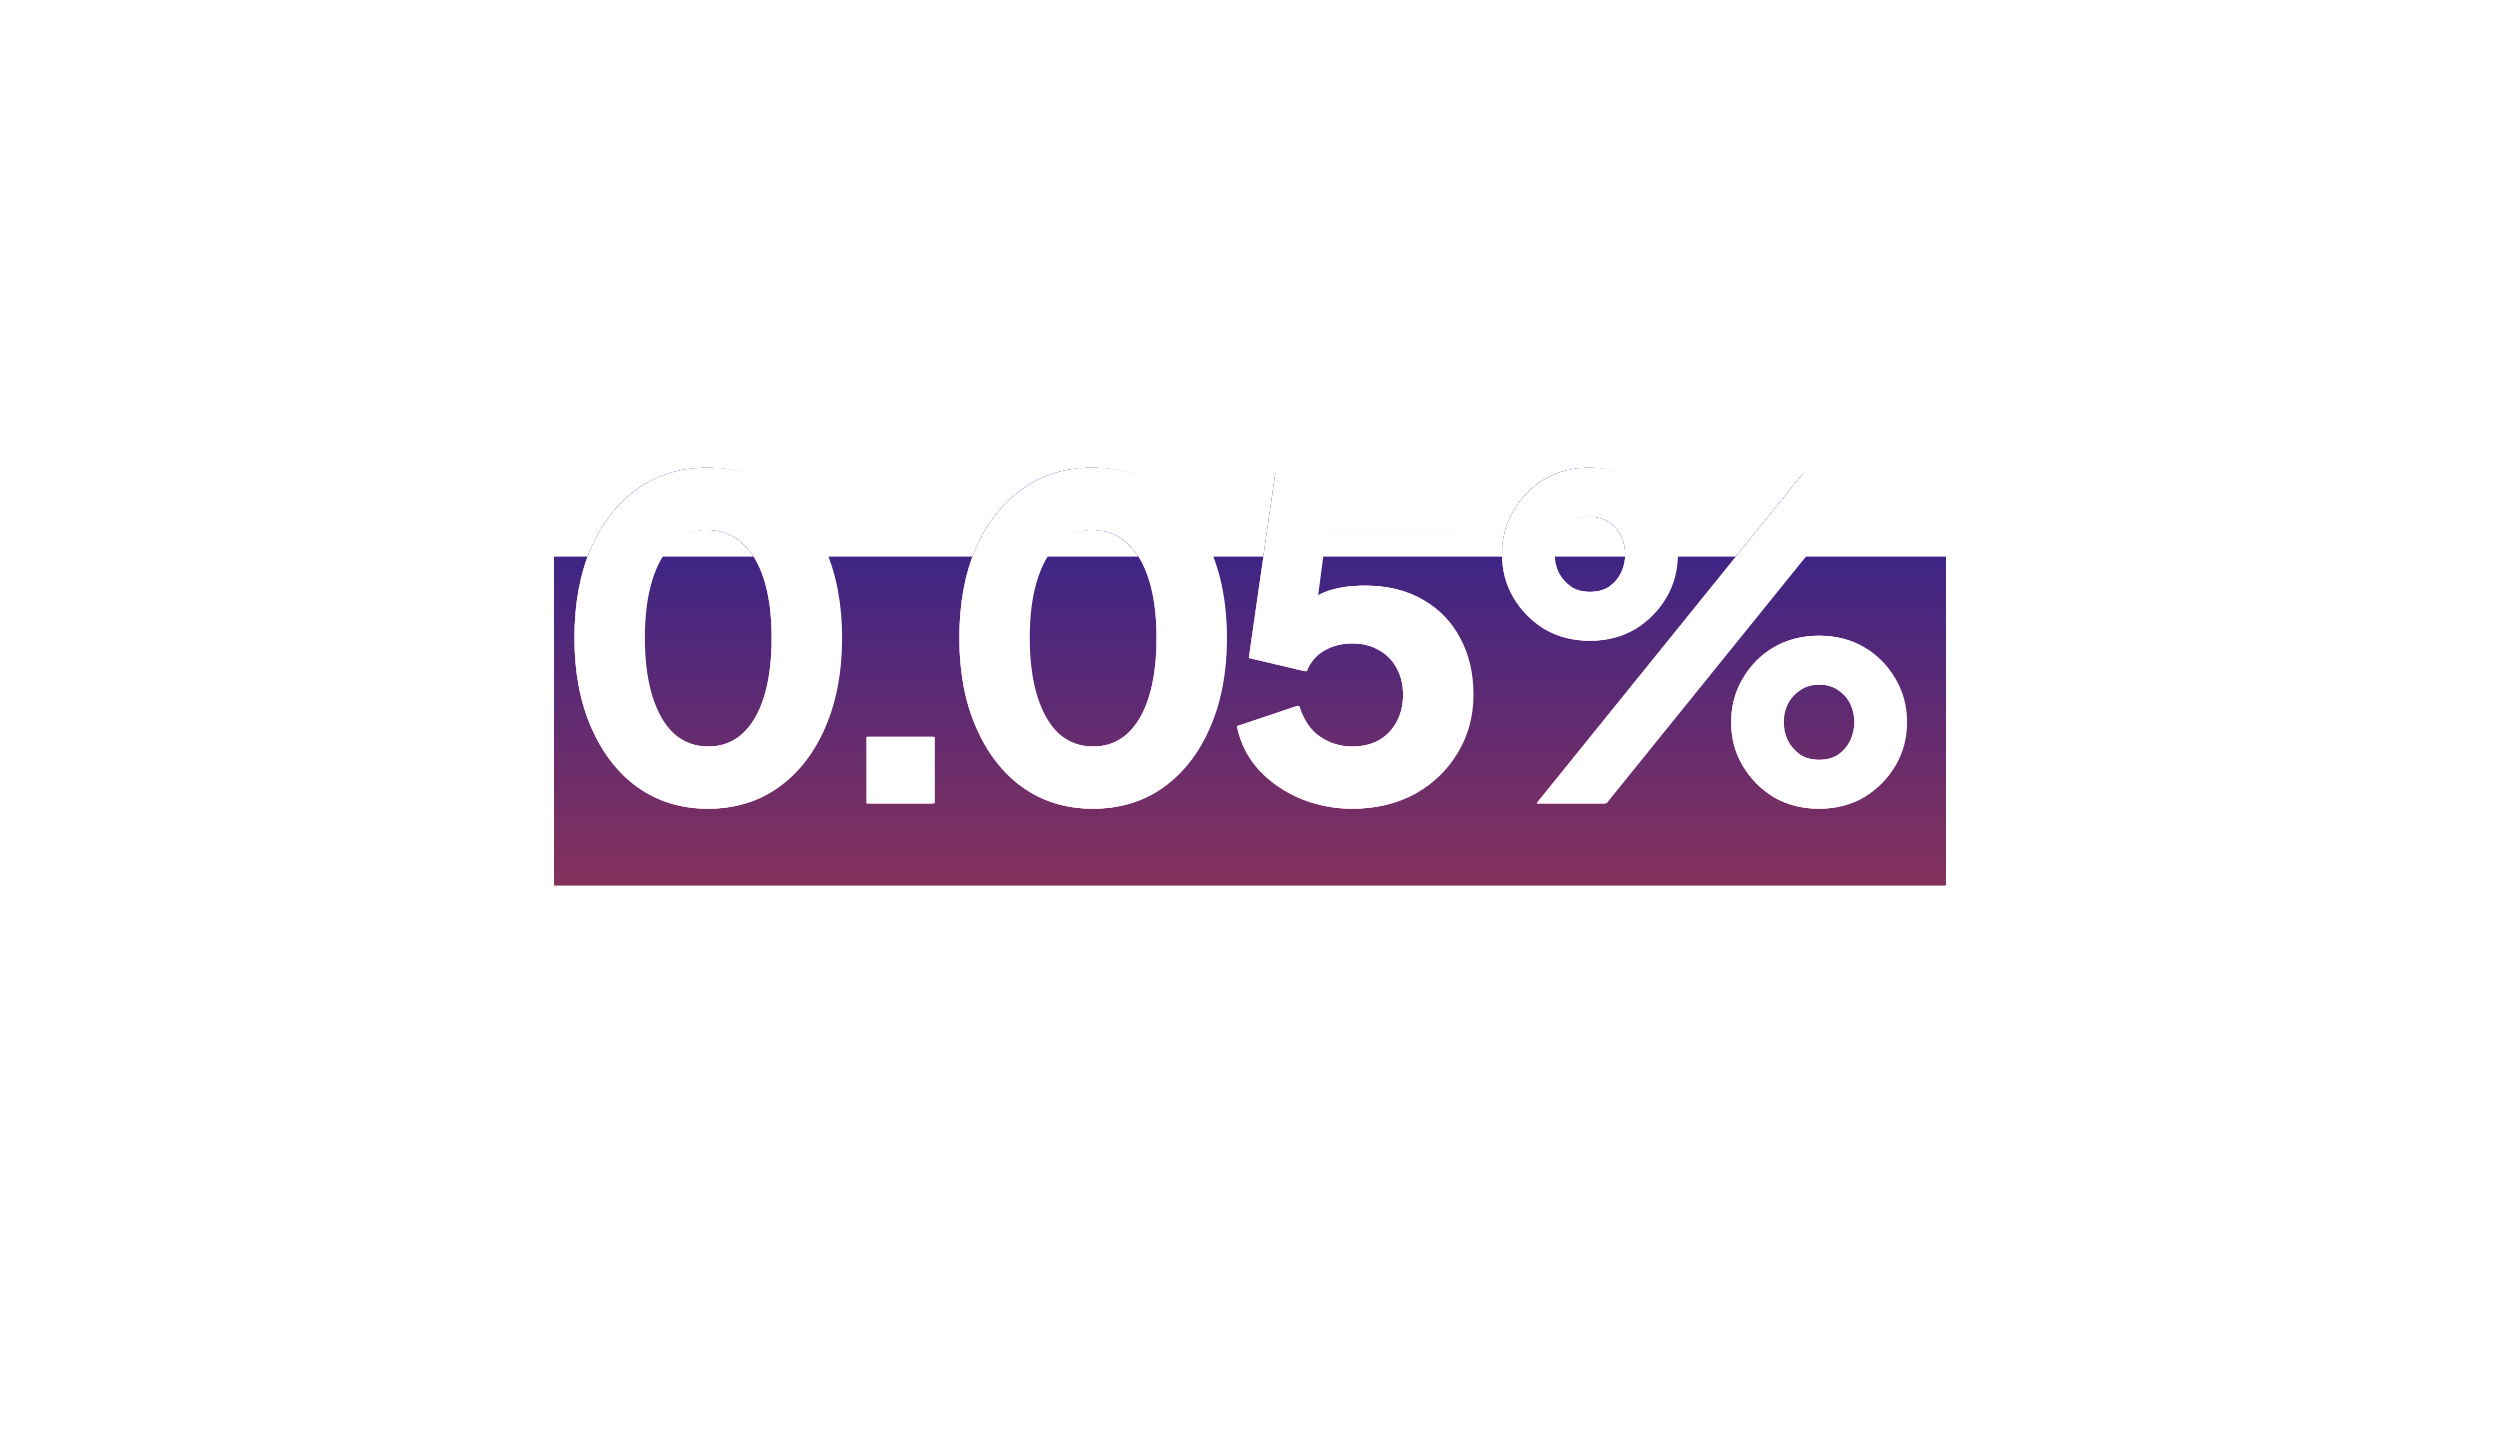 <svg width="722" height="416" viewBox="0 0 722 416" fill="none" xmlns="http://www.w3.org/2000/svg">
<path d="M202.994 113L223.554 53.4H237.634L258.194 113H246.354L242.114 100.2H219.074L214.754 113H202.994ZM222.194 90.6H238.994L230.594 65.48L222.194 90.6ZM275.707 113.96C271.067 113.96 267.014 112.84 263.547 110.6C260.134 108.36 257.787 105.373 256.507 101.64L264.347 97.88C265.521 100.333 267.094 102.253 269.067 103.64C271.041 105.027 273.254 105.72 275.707 105.72C277.574 105.72 279.067 105.32 280.187 104.52C281.361 103.667 281.947 102.52 281.947 101.08C281.947 99.853 281.441 98.893 280.427 98.2C279.467 97.453 278.294 96.893 276.907 96.52L269.787 94.52C266.107 93.453 263.307 91.827 261.387 89.64C259.521 87.453 258.587 84.867 258.587 81.88C258.587 79.213 259.254 76.893 260.587 74.92C261.974 72.893 263.867 71.32 266.267 70.2C268.721 69.08 271.521 68.52 274.667 68.52C278.774 68.52 282.401 69.533 285.547 71.56C288.694 73.533 290.934 76.28 292.267 79.8L284.267 83.56C283.574 81.587 282.321 80.013 280.507 78.84C278.747 77.667 276.774 77.08 274.587 77.08C272.827 77.08 271.441 77.48 270.427 78.28C269.414 79.08 268.907 80.12 268.907 81.4C268.907 82.627 269.387 83.587 270.347 84.28C271.307 84.973 272.534 85.533 274.027 85.96L280.987 88.04C284.614 89.053 287.387 90.653 289.307 92.84C291.227 95.027 292.187 97.64 292.187 100.68C292.187 103.293 291.494 105.613 290.107 107.64C288.721 109.613 286.801 111.16 284.347 112.28C281.894 113.4 279.014 113.96 275.707 113.96ZM304.86 113V52.44H315.34V113H304.86ZM341.496 113.96C337.229 113.96 333.336 112.973 329.816 111C326.349 109.027 323.576 106.333 321.496 102.92C319.469 99.507 318.456 95.613 318.456 91.24C318.456 86.867 319.469 82.973 321.496 79.56C323.576 76.147 326.349 73.453 329.816 71.48C333.283 69.507 337.176 68.52 341.496 68.52C345.763 68.52 349.629 69.507 353.096 71.48C356.563 73.453 359.309 76.147 361.336 79.56C363.416 82.973 364.456 86.867 364.456 91.24C364.456 95.613 363.416 99.533 361.336 103C359.256 106.413 356.483 109.107 353.016 111.08C349.549 113 345.709 113.96 341.496 113.96ZM341.496 104.36C343.843 104.36 345.896 103.8 347.656 102.68C349.469 101.56 350.883 100.013 351.896 98.04C352.963 96.013 353.496 93.747 353.496 91.24C353.496 88.733 352.963 86.493 351.896 84.52C350.883 82.547 349.469 81 347.656 79.88C345.896 78.707 343.843 78.12 341.496 78.12C339.149 78.12 337.043 78.707 335.176 79.88C333.363 81 331.923 82.547 330.856 84.52C329.843 86.493 329.336 88.733 329.336 91.24C329.336 93.747 329.843 96.013 330.856 98.04C331.923 100.013 333.363 101.56 335.176 102.68C337.043 103.8 339.149 104.36 341.496 104.36ZM377.782 113L362.822 69.48H373.862L382.982 96.92L392.662 69.48H401.942L411.542 96.84L420.662 69.48H431.702L416.742 113H407.382L397.302 83.64L387.062 113H377.782ZM455.266 113.96C450.733 113.96 447.106 112.84 444.386 110.6C441.666 108.36 440.306 105.32 440.306 101.48C440.306 97.853 441.533 94.84 443.986 92.44C446.439 90.04 450.226 88.413 455.346 87.56L468.306 85.48V84.04C468.306 82.173 467.559 80.627 466.066 79.4C464.626 78.12 462.706 77.48 460.306 77.48C458.013 77.48 456.013 78.093 454.306 79.32C452.599 80.493 451.346 82.067 450.546 84.04L441.986 79.88C443.266 76.467 445.613 73.72 449.026 71.64C452.439 69.56 456.333 68.52 460.706 68.52C464.279 68.52 467.399 69.187 470.066 70.52C472.786 71.8 474.919 73.613 476.466 75.96C478.013 78.307 478.786 81 478.786 84.04V113H468.866V108.36C465.453 112.093 460.919 113.96 455.266 113.96ZM451.186 101.08C451.186 102.573 451.746 103.773 452.866 104.68C453.986 105.533 455.426 105.96 457.186 105.96C460.493 105.96 463.159 104.92 465.186 102.84C467.266 100.76 468.306 98.227 468.306 95.24V93.48L457.346 95.32C453.239 96.12 451.186 98.04 451.186 101.08ZM500.232 113.96C495.592 113.96 491.539 112.84 488.072 110.6C484.659 108.36 482.312 105.373 481.032 101.64L488.872 97.88C490.046 100.333 491.619 102.253 493.592 103.64C495.566 105.027 497.779 105.72 500.232 105.72C502.099 105.72 503.592 105.32 504.712 104.52C505.886 103.667 506.472 102.52 506.472 101.08C506.472 99.853 505.966 98.893 504.952 98.2C503.992 97.453 502.819 96.893 501.432 96.52L494.312 94.52C490.632 93.453 487.832 91.827 485.912 89.64C484.046 87.453 483.112 84.867 483.112 81.88C483.112 79.213 483.779 76.893 485.112 74.92C486.499 72.893 488.392 71.32 490.792 70.2C493.246 69.08 496.046 68.52 499.192 68.52C503.299 68.52 506.926 69.533 510.072 71.56C513.219 73.533 515.459 76.28 516.792 79.8L508.792 83.56C508.099 81.587 506.846 80.013 505.032 78.84C503.272 77.667 501.299 77.08 499.112 77.08C497.352 77.08 495.966 77.48 494.952 78.28C493.939 79.08 493.432 80.12 493.432 81.4C493.432 82.627 493.912 83.587 494.872 84.28C495.832 84.973 497.059 85.533 498.552 85.96L505.512 88.04C509.139 89.053 511.912 90.653 513.832 92.84C515.752 95.027 516.712 97.64 516.712 100.68C516.712 103.293 516.019 105.613 514.632 107.64C513.246 109.613 511.326 111.16 508.872 112.28C506.419 113.4 503.539 113.96 500.232 113.96Z" fill="url(#paint0_linear_14_358446)"/>
<g filter="url(#filter0_f_14_358446)">
<rect width="402" height="95" transform="translate(160 160.75)" fill="url(#paint1_linear_14_358446)"/>
</g>
<g filter="url(#filter1_f_14_358446)">
<path d="M204.3 233.536C196.705 233.536 190.007 231.488 184.204 227.392C178.487 223.296 174.007 217.536 170.764 210.112C167.521 202.688 165.9 194.069 165.9 184.256C165.9 174.357 167.479 165.739 170.636 158.4C173.879 151.061 178.359 145.344 184.076 141.248C189.879 137.152 196.577 135.104 204.172 135.104C211.937 135.104 218.679 137.152 224.396 141.248C230.199 145.344 234.679 151.104 237.836 158.528C241.079 165.867 242.7 174.443 242.7 184.256C242.7 194.069 241.079 202.688 237.836 210.112C234.679 217.451 230.199 223.211 224.396 227.392C218.679 231.488 211.98 233.536 204.3 233.536ZM204.428 215.616C208.353 215.616 211.681 214.379 214.412 211.904C217.143 209.429 219.233 205.845 220.684 201.152C222.135 196.459 222.86 190.827 222.86 184.256C222.86 177.685 222.135 172.096 220.684 167.488C219.233 162.795 217.1 159.211 214.284 156.736C211.553 154.261 208.183 153.024 204.172 153.024C200.247 153.024 196.919 154.261 194.188 156.736C191.457 159.211 189.367 162.795 187.916 167.488C186.465 172.096 185.74 177.685 185.74 184.256C185.74 190.741 186.465 196.331 187.916 201.024C189.367 205.717 191.457 209.344 194.188 211.904C197.004 214.379 200.417 215.616 204.428 215.616ZM250.277 232V212.8H269.477V232H250.277ZM315.455 233.536C307.86 233.536 301.162 231.488 295.359 227.392C289.642 223.296 285.162 217.536 281.919 210.112C278.676 202.688 277.055 194.069 277.055 184.256C277.055 174.357 278.634 165.739 281.791 158.4C285.034 151.061 289.514 145.344 295.231 141.248C301.034 137.152 307.732 135.104 315.327 135.104C323.092 135.104 329.834 137.152 335.551 141.248C341.354 145.344 345.834 151.104 348.991 158.528C352.234 165.867 353.855 174.443 353.855 184.256C353.855 194.069 352.234 202.688 348.991 210.112C345.834 217.451 341.354 223.211 335.551 227.392C329.834 231.488 323.135 233.536 315.455 233.536ZM315.583 215.616C319.508 215.616 322.836 214.379 325.567 211.904C328.298 209.429 330.388 205.845 331.839 201.152C333.29 196.459 334.015 190.827 334.015 184.256C334.015 177.685 333.29 172.096 331.839 167.488C330.388 162.795 328.255 159.211 325.439 156.736C322.708 154.261 319.338 153.024 315.327 153.024C311.402 153.024 308.074 154.261 305.343 156.736C302.612 159.211 300.522 162.795 299.071 167.488C297.62 172.096 296.895 177.685 296.895 184.256C296.895 190.741 297.62 196.331 299.071 201.024C300.522 205.717 302.612 209.344 305.343 211.904C308.159 214.379 311.572 215.616 315.583 215.616ZM390.36 233.536C385.325 233.536 380.461 232.597 375.768 230.72C371.075 228.757 367.064 226.027 363.736 222.528C360.408 218.944 358.232 214.677 357.208 209.728L374.744 203.84C376.024 207.936 378.072 210.923 380.888 212.8C383.704 214.677 386.861 215.616 390.36 215.616C393.347 215.616 395.949 215.019 398.168 213.824C400.387 212.544 402.093 210.795 403.288 208.576C404.568 206.272 405.208 203.627 405.208 200.64C405.208 197.653 404.568 195.051 403.288 192.832C402.093 190.613 400.387 188.907 398.168 187.712C395.949 186.432 393.347 185.792 390.36 185.792C387.288 185.792 384.557 186.475 382.168 187.84C379.779 189.12 378.029 191.125 376.92 193.856L360.664 190.016L368.344 136.64H421.592V153.28H376.408L383.832 144.32L378.584 184L373.208 179.264C375.341 175.765 378.029 173.205 381.272 171.584C384.6 169.963 388.867 169.152 394.072 169.152C400.472 169.152 405.976 170.517 410.584 173.248C415.192 175.893 418.733 179.563 421.208 184.256C423.768 188.949 425.048 194.411 425.048 200.64C425.048 206.869 423.512 212.501 420.44 217.536C417.453 222.485 413.357 226.411 408.152 229.312C402.947 232.128 397.016 233.536 390.36 233.536ZM443.769 232L520.825 136.64H540.537L463.481 232H443.769ZM459.001 185.024C454.222 185.024 449.913 183.915 446.073 181.696C442.318 179.392 439.332 176.363 437.113 172.608C434.894 168.853 433.785 164.672 433.785 160.064C433.785 155.456 434.894 151.275 437.113 147.52C439.332 143.68 442.318 140.651 446.073 138.432C449.913 136.213 454.222 135.104 459.001 135.104C463.78 135.104 468.046 136.213 471.801 138.432C475.556 140.651 478.542 143.68 480.761 147.52C482.98 151.275 484.089 155.456 484.089 160.064C484.089 164.672 482.98 168.853 480.761 172.608C478.542 176.363 475.556 179.392 471.801 181.696C468.046 183.915 463.78 185.024 459.001 185.024ZM459.001 170.944C461.305 170.944 463.225 170.432 464.761 169.408C466.297 168.299 467.449 166.933 468.217 165.312C468.985 163.605 469.369 161.856 469.369 160.064C469.369 158.187 468.985 156.437 468.217 154.816C467.449 153.195 466.297 151.872 464.761 150.848C463.225 149.739 461.305 149.184 459.001 149.184C456.697 149.184 454.777 149.739 453.241 150.848C451.705 151.872 450.51 153.195 449.657 154.816C448.889 156.437 448.505 158.187 448.505 160.064C448.505 161.856 448.889 163.605 449.657 165.312C450.51 166.933 451.705 168.299 453.241 169.408C454.777 170.432 456.697 170.944 459.001 170.944ZM525.177 233.536C520.398 233.536 516.089 232.427 512.249 230.208C508.494 227.904 505.508 224.875 503.289 221.12C501.07 217.365 499.961 213.184 499.961 208.576C499.961 203.968 501.07 199.787 503.289 196.032C505.508 192.192 508.494 189.163 512.249 186.944C516.089 184.725 520.398 183.616 525.177 183.616C529.956 183.616 534.222 184.725 537.977 186.944C541.732 189.163 544.718 192.192 546.937 196.032C549.156 199.787 550.265 203.968 550.265 208.576C550.265 213.184 549.156 217.365 546.937 221.12C544.718 224.875 541.732 227.904 537.977 230.208C534.222 232.427 529.956 233.536 525.177 233.536ZM525.177 219.456C527.481 219.456 529.401 218.944 530.937 217.92C532.473 216.811 533.625 215.445 534.393 213.824C535.161 212.117 535.545 210.368 535.545 208.576C535.545 206.699 535.161 204.949 534.393 203.328C533.625 201.707 532.473 200.384 530.937 199.36C529.401 198.251 527.481 197.696 525.177 197.696C522.958 197.696 521.038 198.251 519.417 199.36C517.881 200.384 516.686 201.707 515.833 203.328C515.065 204.949 514.681 206.699 514.681 208.576C514.681 210.368 515.065 212.117 515.833 213.824C516.686 215.445 517.881 216.811 519.417 217.92C521.038 218.944 522.958 219.456 525.177 219.456Z" fill="url(#paint2_linear_14_358446)"/>
</g>
<g filter="url(#filter2_f_14_358446)">
<path d="M204.3 233.536C196.705 233.536 190.007 231.488 184.204 227.392C178.487 223.296 174.007 217.536 170.764 210.112C167.521 202.688 165.9 194.069 165.9 184.256C165.9 174.357 167.479 165.739 170.636 158.4C173.879 151.061 178.359 145.344 184.076 141.248C189.879 137.152 196.577 135.104 204.172 135.104C211.937 135.104 218.679 137.152 224.396 141.248C230.199 145.344 234.679 151.104 237.836 158.528C241.079 165.867 242.7 174.443 242.7 184.256C242.7 194.069 241.079 202.688 237.836 210.112C234.679 217.451 230.199 223.211 224.396 227.392C218.679 231.488 211.98 233.536 204.3 233.536ZM204.428 215.616C208.353 215.616 211.681 214.379 214.412 211.904C217.143 209.429 219.233 205.845 220.684 201.152C222.135 196.459 222.86 190.827 222.86 184.256C222.86 177.685 222.135 172.096 220.684 167.488C219.233 162.795 217.1 159.211 214.284 156.736C211.553 154.261 208.183 153.024 204.172 153.024C200.247 153.024 196.919 154.261 194.188 156.736C191.457 159.211 189.367 162.795 187.916 167.488C186.465 172.096 185.74 177.685 185.74 184.256C185.74 190.741 186.465 196.331 187.916 201.024C189.367 205.717 191.457 209.344 194.188 211.904C197.004 214.379 200.417 215.616 204.428 215.616ZM250.277 232V212.8H269.477V232H250.277ZM315.455 233.536C307.86 233.536 301.162 231.488 295.359 227.392C289.642 223.296 285.162 217.536 281.919 210.112C278.676 202.688 277.055 194.069 277.055 184.256C277.055 174.357 278.634 165.739 281.791 158.4C285.034 151.061 289.514 145.344 295.231 141.248C301.034 137.152 307.732 135.104 315.327 135.104C323.092 135.104 329.834 137.152 335.551 141.248C341.354 145.344 345.834 151.104 348.991 158.528C352.234 165.867 353.855 174.443 353.855 184.256C353.855 194.069 352.234 202.688 348.991 210.112C345.834 217.451 341.354 223.211 335.551 227.392C329.834 231.488 323.135 233.536 315.455 233.536ZM315.583 215.616C319.508 215.616 322.836 214.379 325.567 211.904C328.298 209.429 330.388 205.845 331.839 201.152C333.29 196.459 334.015 190.827 334.015 184.256C334.015 177.685 333.29 172.096 331.839 167.488C330.388 162.795 328.255 159.211 325.439 156.736C322.708 154.261 319.338 153.024 315.327 153.024C311.402 153.024 308.074 154.261 305.343 156.736C302.612 159.211 300.522 162.795 299.071 167.488C297.62 172.096 296.895 177.685 296.895 184.256C296.895 190.741 297.62 196.331 299.071 201.024C300.522 205.717 302.612 209.344 305.343 211.904C308.159 214.379 311.572 215.616 315.583 215.616ZM390.36 233.536C385.325 233.536 380.461 232.597 375.768 230.72C371.075 228.757 367.064 226.027 363.736 222.528C360.408 218.944 358.232 214.677 357.208 209.728L374.744 203.84C376.024 207.936 378.072 210.923 380.888 212.8C383.704 214.677 386.861 215.616 390.36 215.616C393.347 215.616 395.949 215.019 398.168 213.824C400.387 212.544 402.093 210.795 403.288 208.576C404.568 206.272 405.208 203.627 405.208 200.64C405.208 197.653 404.568 195.051 403.288 192.832C402.093 190.613 400.387 188.907 398.168 187.712C395.949 186.432 393.347 185.792 390.36 185.792C387.288 185.792 384.557 186.475 382.168 187.84C379.779 189.12 378.029 191.125 376.92 193.856L360.664 190.016L368.344 136.64H421.592V153.28H376.408L383.832 144.32L378.584 184L373.208 179.264C375.341 175.765 378.029 173.205 381.272 171.584C384.6 169.963 388.867 169.152 394.072 169.152C400.472 169.152 405.976 170.517 410.584 173.248C415.192 175.893 418.733 179.563 421.208 184.256C423.768 188.949 425.048 194.411 425.048 200.64C425.048 206.869 423.512 212.501 420.44 217.536C417.453 222.485 413.357 226.411 408.152 229.312C402.947 232.128 397.016 233.536 390.36 233.536ZM443.769 232L520.825 136.64H540.537L463.481 232H443.769ZM459.001 185.024C454.222 185.024 449.913 183.915 446.073 181.696C442.318 179.392 439.332 176.363 437.113 172.608C434.894 168.853 433.785 164.672 433.785 160.064C433.785 155.456 434.894 151.275 437.113 147.52C439.332 143.68 442.318 140.651 446.073 138.432C449.913 136.213 454.222 135.104 459.001 135.104C463.78 135.104 468.046 136.213 471.801 138.432C475.556 140.651 478.542 143.68 480.761 147.52C482.98 151.275 484.089 155.456 484.089 160.064C484.089 164.672 482.98 168.853 480.761 172.608C478.542 176.363 475.556 179.392 471.801 181.696C468.046 183.915 463.78 185.024 459.001 185.024ZM459.001 170.944C461.305 170.944 463.225 170.432 464.761 169.408C466.297 168.299 467.449 166.933 468.217 165.312C468.985 163.605 469.369 161.856 469.369 160.064C469.369 158.187 468.985 156.437 468.217 154.816C467.449 153.195 466.297 151.872 464.761 150.848C463.225 149.739 461.305 149.184 459.001 149.184C456.697 149.184 454.777 149.739 453.241 150.848C451.705 151.872 450.51 153.195 449.657 154.816C448.889 156.437 448.505 158.187 448.505 160.064C448.505 161.856 448.889 163.605 449.657 165.312C450.51 166.933 451.705 168.299 453.241 169.408C454.777 170.432 456.697 170.944 459.001 170.944ZM525.177 233.536C520.398 233.536 516.089 232.427 512.249 230.208C508.494 227.904 505.508 224.875 503.289 221.12C501.07 217.365 499.961 213.184 499.961 208.576C499.961 203.968 501.07 199.787 503.289 196.032C505.508 192.192 508.494 189.163 512.249 186.944C516.089 184.725 520.398 183.616 525.177 183.616C529.956 183.616 534.222 184.725 537.977 186.944C541.732 189.163 544.718 192.192 546.937 196.032C549.156 199.787 550.265 203.968 550.265 208.576C550.265 213.184 549.156 217.365 546.937 221.12C544.718 224.875 541.732 227.904 537.977 230.208C534.222 232.427 529.956 233.536 525.177 233.536ZM525.177 219.456C527.481 219.456 529.401 218.944 530.937 217.92C532.473 216.811 533.625 215.445 534.393 213.824C535.161 212.117 535.545 210.368 535.545 208.576C535.545 206.699 535.161 204.949 534.393 203.328C533.625 201.707 532.473 200.384 530.937 199.36C529.401 198.251 527.481 197.696 525.177 197.696C522.958 197.696 521.038 198.251 519.417 199.36C517.881 200.384 516.686 201.707 515.833 203.328C515.065 204.949 514.681 206.699 514.681 208.576C514.681 210.368 515.065 212.117 515.833 213.824C516.686 215.445 517.881 216.811 519.417 217.92C521.038 218.944 522.958 219.456 525.177 219.456Z" fill="url(#paint3_linear_14_358446)"/>
</g>
<g filter="url(#filter3_f_14_358446)">
<path d="M204.3 233.536C196.705 233.536 190.007 231.488 184.204 227.392C178.487 223.296 174.007 217.536 170.764 210.112C167.521 202.688 165.9 194.069 165.9 184.256C165.9 174.357 167.479 165.739 170.636 158.4C173.879 151.061 178.359 145.344 184.076 141.248C189.879 137.152 196.577 135.104 204.172 135.104C211.937 135.104 218.679 137.152 224.396 141.248C230.199 145.344 234.679 151.104 237.836 158.528C241.079 165.867 242.7 174.443 242.7 184.256C242.7 194.069 241.079 202.688 237.836 210.112C234.679 217.451 230.199 223.211 224.396 227.392C218.679 231.488 211.98 233.536 204.3 233.536ZM204.428 215.616C208.353 215.616 211.681 214.379 214.412 211.904C217.143 209.429 219.233 205.845 220.684 201.152C222.135 196.459 222.86 190.827 222.86 184.256C222.86 177.685 222.135 172.096 220.684 167.488C219.233 162.795 217.1 159.211 214.284 156.736C211.553 154.261 208.183 153.024 204.172 153.024C200.247 153.024 196.919 154.261 194.188 156.736C191.457 159.211 189.367 162.795 187.916 167.488C186.465 172.096 185.74 177.685 185.74 184.256C185.74 190.741 186.465 196.331 187.916 201.024C189.367 205.717 191.457 209.344 194.188 211.904C197.004 214.379 200.417 215.616 204.428 215.616ZM250.277 232V212.8H269.477V232H250.277ZM315.455 233.536C307.86 233.536 301.162 231.488 295.359 227.392C289.642 223.296 285.162 217.536 281.919 210.112C278.676 202.688 277.055 194.069 277.055 184.256C277.055 174.357 278.634 165.739 281.791 158.4C285.034 151.061 289.514 145.344 295.231 141.248C301.034 137.152 307.732 135.104 315.327 135.104C323.092 135.104 329.834 137.152 335.551 141.248C341.354 145.344 345.834 151.104 348.991 158.528C352.234 165.867 353.855 174.443 353.855 184.256C353.855 194.069 352.234 202.688 348.991 210.112C345.834 217.451 341.354 223.211 335.551 227.392C329.834 231.488 323.135 233.536 315.455 233.536ZM315.583 215.616C319.508 215.616 322.836 214.379 325.567 211.904C328.298 209.429 330.388 205.845 331.839 201.152C333.29 196.459 334.015 190.827 334.015 184.256C334.015 177.685 333.29 172.096 331.839 167.488C330.388 162.795 328.255 159.211 325.439 156.736C322.708 154.261 319.338 153.024 315.327 153.024C311.402 153.024 308.074 154.261 305.343 156.736C302.612 159.211 300.522 162.795 299.071 167.488C297.62 172.096 296.895 177.685 296.895 184.256C296.895 190.741 297.62 196.331 299.071 201.024C300.522 205.717 302.612 209.344 305.343 211.904C308.159 214.379 311.572 215.616 315.583 215.616ZM390.36 233.536C385.325 233.536 380.461 232.597 375.768 230.72C371.075 228.757 367.064 226.027 363.736 222.528C360.408 218.944 358.232 214.677 357.208 209.728L374.744 203.84C376.024 207.936 378.072 210.923 380.888 212.8C383.704 214.677 386.861 215.616 390.36 215.616C393.347 215.616 395.949 215.019 398.168 213.824C400.387 212.544 402.093 210.795 403.288 208.576C404.568 206.272 405.208 203.627 405.208 200.64C405.208 197.653 404.568 195.051 403.288 192.832C402.093 190.613 400.387 188.907 398.168 187.712C395.949 186.432 393.347 185.792 390.36 185.792C387.288 185.792 384.557 186.475 382.168 187.84C379.779 189.12 378.029 191.125 376.92 193.856L360.664 190.016L368.344 136.64H421.592V153.28H376.408L383.832 144.32L378.584 184L373.208 179.264C375.341 175.765 378.029 173.205 381.272 171.584C384.6 169.963 388.867 169.152 394.072 169.152C400.472 169.152 405.976 170.517 410.584 173.248C415.192 175.893 418.733 179.563 421.208 184.256C423.768 188.949 425.048 194.411 425.048 200.64C425.048 206.869 423.512 212.501 420.44 217.536C417.453 222.485 413.357 226.411 408.152 229.312C402.947 232.128 397.016 233.536 390.36 233.536ZM443.769 232L520.825 136.64H540.537L463.481 232H443.769ZM459.001 185.024C454.222 185.024 449.913 183.915 446.073 181.696C442.318 179.392 439.332 176.363 437.113 172.608C434.894 168.853 433.785 164.672 433.785 160.064C433.785 155.456 434.894 151.275 437.113 147.52C439.332 143.68 442.318 140.651 446.073 138.432C449.913 136.213 454.222 135.104 459.001 135.104C463.78 135.104 468.046 136.213 471.801 138.432C475.556 140.651 478.542 143.68 480.761 147.52C482.98 151.275 484.089 155.456 484.089 160.064C484.089 164.672 482.98 168.853 480.761 172.608C478.542 176.363 475.556 179.392 471.801 181.696C468.046 183.915 463.78 185.024 459.001 185.024ZM459.001 170.944C461.305 170.944 463.225 170.432 464.761 169.408C466.297 168.299 467.449 166.933 468.217 165.312C468.985 163.605 469.369 161.856 469.369 160.064C469.369 158.187 468.985 156.437 468.217 154.816C467.449 153.195 466.297 151.872 464.761 150.848C463.225 149.739 461.305 149.184 459.001 149.184C456.697 149.184 454.777 149.739 453.241 150.848C451.705 151.872 450.51 153.195 449.657 154.816C448.889 156.437 448.505 158.187 448.505 160.064C448.505 161.856 448.889 163.605 449.657 165.312C450.51 166.933 451.705 168.299 453.241 169.408C454.777 170.432 456.697 170.944 459.001 170.944ZM525.177 233.536C520.398 233.536 516.089 232.427 512.249 230.208C508.494 227.904 505.508 224.875 503.289 221.12C501.07 217.365 499.961 213.184 499.961 208.576C499.961 203.968 501.07 199.787 503.289 196.032C505.508 192.192 508.494 189.163 512.249 186.944C516.089 184.725 520.398 183.616 525.177 183.616C529.956 183.616 534.222 184.725 537.977 186.944C541.732 189.163 544.718 192.192 546.937 196.032C549.156 199.787 550.265 203.968 550.265 208.576C550.265 213.184 549.156 217.365 546.937 221.12C544.718 224.875 541.732 227.904 537.977 230.208C534.222 232.427 529.956 233.536 525.177 233.536ZM525.177 219.456C527.481 219.456 529.401 218.944 530.937 217.92C532.473 216.811 533.625 215.445 534.393 213.824C535.161 212.117 535.545 210.368 535.545 208.576C535.545 206.699 535.161 204.949 534.393 203.328C533.625 201.707 532.473 200.384 530.937 199.36C529.401 198.251 527.481 197.696 525.177 197.696C522.958 197.696 521.038 198.251 519.417 199.36C517.881 200.384 516.686 201.707 515.833 203.328C515.065 204.949 514.681 206.699 514.681 208.576C514.681 210.368 515.065 212.117 515.833 213.824C516.686 215.445 517.881 216.811 519.417 217.92C521.038 218.944 522.958 219.456 525.177 219.456Z" fill="url(#paint4_linear_14_358446)"/>
</g>
<g filter="url(#filter4_f_14_358446)">
<path d="M204.3 233.536C196.705 233.536 190.007 231.488 184.204 227.392C178.487 223.296 174.007 217.536 170.764 210.112C167.521 202.688 165.9 194.069 165.9 184.256C165.9 174.357 167.479 165.739 170.636 158.4C173.879 151.061 178.359 145.344 184.076 141.248C189.879 137.152 196.577 135.104 204.172 135.104C211.937 135.104 218.679 137.152 224.396 141.248C230.199 145.344 234.679 151.104 237.836 158.528C241.079 165.867 242.7 174.443 242.7 184.256C242.7 194.069 241.079 202.688 237.836 210.112C234.679 217.451 230.199 223.211 224.396 227.392C218.679 231.488 211.98 233.536 204.3 233.536ZM204.428 215.616C208.353 215.616 211.681 214.379 214.412 211.904C217.143 209.429 219.233 205.845 220.684 201.152C222.135 196.459 222.86 190.827 222.86 184.256C222.86 177.685 222.135 172.096 220.684 167.488C219.233 162.795 217.1 159.211 214.284 156.736C211.553 154.261 208.183 153.024 204.172 153.024C200.247 153.024 196.919 154.261 194.188 156.736C191.457 159.211 189.367 162.795 187.916 167.488C186.465 172.096 185.74 177.685 185.74 184.256C185.74 190.741 186.465 196.331 187.916 201.024C189.367 205.717 191.457 209.344 194.188 211.904C197.004 214.379 200.417 215.616 204.428 215.616ZM250.277 232V212.8H269.477V232H250.277ZM315.455 233.536C307.86 233.536 301.162 231.488 295.359 227.392C289.642 223.296 285.162 217.536 281.919 210.112C278.676 202.688 277.055 194.069 277.055 184.256C277.055 174.357 278.634 165.739 281.791 158.4C285.034 151.061 289.514 145.344 295.231 141.248C301.034 137.152 307.732 135.104 315.327 135.104C323.092 135.104 329.834 137.152 335.551 141.248C341.354 145.344 345.834 151.104 348.991 158.528C352.234 165.867 353.855 174.443 353.855 184.256C353.855 194.069 352.234 202.688 348.991 210.112C345.834 217.451 341.354 223.211 335.551 227.392C329.834 231.488 323.135 233.536 315.455 233.536ZM315.583 215.616C319.508 215.616 322.836 214.379 325.567 211.904C328.298 209.429 330.388 205.845 331.839 201.152C333.29 196.459 334.015 190.827 334.015 184.256C334.015 177.685 333.29 172.096 331.839 167.488C330.388 162.795 328.255 159.211 325.439 156.736C322.708 154.261 319.338 153.024 315.327 153.024C311.402 153.024 308.074 154.261 305.343 156.736C302.612 159.211 300.522 162.795 299.071 167.488C297.62 172.096 296.895 177.685 296.895 184.256C296.895 190.741 297.62 196.331 299.071 201.024C300.522 205.717 302.612 209.344 305.343 211.904C308.159 214.379 311.572 215.616 315.583 215.616ZM390.36 233.536C385.325 233.536 380.461 232.597 375.768 230.72C371.075 228.757 367.064 226.027 363.736 222.528C360.408 218.944 358.232 214.677 357.208 209.728L374.744 203.84C376.024 207.936 378.072 210.923 380.888 212.8C383.704 214.677 386.861 215.616 390.36 215.616C393.347 215.616 395.949 215.019 398.168 213.824C400.387 212.544 402.093 210.795 403.288 208.576C404.568 206.272 405.208 203.627 405.208 200.64C405.208 197.653 404.568 195.051 403.288 192.832C402.093 190.613 400.387 188.907 398.168 187.712C395.949 186.432 393.347 185.792 390.36 185.792C387.288 185.792 384.557 186.475 382.168 187.84C379.779 189.12 378.029 191.125 376.92 193.856L360.664 190.016L368.344 136.64H421.592V153.28H376.408L383.832 144.32L378.584 184L373.208 179.264C375.341 175.765 378.029 173.205 381.272 171.584C384.6 169.963 388.867 169.152 394.072 169.152C400.472 169.152 405.976 170.517 410.584 173.248C415.192 175.893 418.733 179.563 421.208 184.256C423.768 188.949 425.048 194.411 425.048 200.64C425.048 206.869 423.512 212.501 420.44 217.536C417.453 222.485 413.357 226.411 408.152 229.312C402.947 232.128 397.016 233.536 390.36 233.536ZM443.769 232L520.825 136.64H540.537L463.481 232H443.769ZM459.001 185.024C454.222 185.024 449.913 183.915 446.073 181.696C442.318 179.392 439.332 176.363 437.113 172.608C434.894 168.853 433.785 164.672 433.785 160.064C433.785 155.456 434.894 151.275 437.113 147.52C439.332 143.68 442.318 140.651 446.073 138.432C449.913 136.213 454.222 135.104 459.001 135.104C463.78 135.104 468.046 136.213 471.801 138.432C475.556 140.651 478.542 143.68 480.761 147.52C482.98 151.275 484.089 155.456 484.089 160.064C484.089 164.672 482.98 168.853 480.761 172.608C478.542 176.363 475.556 179.392 471.801 181.696C468.046 183.915 463.78 185.024 459.001 185.024ZM459.001 170.944C461.305 170.944 463.225 170.432 464.761 169.408C466.297 168.299 467.449 166.933 468.217 165.312C468.985 163.605 469.369 161.856 469.369 160.064C469.369 158.187 468.985 156.437 468.217 154.816C467.449 153.195 466.297 151.872 464.761 150.848C463.225 149.739 461.305 149.184 459.001 149.184C456.697 149.184 454.777 149.739 453.241 150.848C451.705 151.872 450.51 153.195 449.657 154.816C448.889 156.437 448.505 158.187 448.505 160.064C448.505 161.856 448.889 163.605 449.657 165.312C450.51 166.933 451.705 168.299 453.241 169.408C454.777 170.432 456.697 170.944 459.001 170.944ZM525.177 233.536C520.398 233.536 516.089 232.427 512.249 230.208C508.494 227.904 505.508 224.875 503.289 221.12C501.07 217.365 499.961 213.184 499.961 208.576C499.961 203.968 501.07 199.787 503.289 196.032C505.508 192.192 508.494 189.163 512.249 186.944C516.089 184.725 520.398 183.616 525.177 183.616C529.956 183.616 534.222 184.725 537.977 186.944C541.732 189.163 544.718 192.192 546.937 196.032C549.156 199.787 550.265 203.968 550.265 208.576C550.265 213.184 549.156 217.365 546.937 221.12C544.718 224.875 541.732 227.904 537.977 230.208C534.222 232.427 529.956 233.536 525.177 233.536ZM525.177 219.456C527.481 219.456 529.401 218.944 530.937 217.92C532.473 216.811 533.625 215.445 534.393 213.824C535.161 212.117 535.545 210.368 535.545 208.576C535.545 206.699 535.161 204.949 534.393 203.328C533.625 201.707 532.473 200.384 530.937 199.36C529.401 198.251 527.481 197.696 525.177 197.696C522.958 197.696 521.038 198.251 519.417 199.36C517.881 200.384 516.686 201.707 515.833 203.328C515.065 204.949 514.681 206.699 514.681 208.576C514.681 210.368 515.065 212.117 515.833 213.824C516.686 215.445 517.881 216.811 519.417 217.92C521.038 218.944 522.958 219.456 525.177 219.456Z" fill="url(#paint5_linear_14_358446)"/>
</g>
<g opacity="0.25" filter="url(#filter5_f_14_358446)">
<path d="M204.3 233.536C196.705 233.536 190.007 231.488 184.204 227.392C178.487 223.296 174.007 217.536 170.764 210.112C167.521 202.688 165.9 194.069 165.9 184.256C165.9 174.357 167.479 165.739 170.636 158.4C173.879 151.061 178.359 145.344 184.076 141.248C189.879 137.152 196.577 135.104 204.172 135.104C211.937 135.104 218.679 137.152 224.396 141.248C230.199 145.344 234.679 151.104 237.836 158.528C241.079 165.867 242.7 174.443 242.7 184.256C242.7 194.069 241.079 202.688 237.836 210.112C234.679 217.451 230.199 223.211 224.396 227.392C218.679 231.488 211.98 233.536 204.3 233.536ZM204.428 215.616C208.353 215.616 211.681 214.379 214.412 211.904C217.143 209.429 219.233 205.845 220.684 201.152C222.135 196.459 222.86 190.827 222.86 184.256C222.86 177.685 222.135 172.096 220.684 167.488C219.233 162.795 217.1 159.211 214.284 156.736C211.553 154.261 208.183 153.024 204.172 153.024C200.247 153.024 196.919 154.261 194.188 156.736C191.457 159.211 189.367 162.795 187.916 167.488C186.465 172.096 185.74 177.685 185.74 184.256C185.74 190.741 186.465 196.331 187.916 201.024C189.367 205.717 191.457 209.344 194.188 211.904C197.004 214.379 200.417 215.616 204.428 215.616ZM250.277 232V212.8H269.477V232H250.277ZM315.455 233.536C307.86 233.536 301.162 231.488 295.359 227.392C289.642 223.296 285.162 217.536 281.919 210.112C278.676 202.688 277.055 194.069 277.055 184.256C277.055 174.357 278.634 165.739 281.791 158.4C285.034 151.061 289.514 145.344 295.231 141.248C301.034 137.152 307.732 135.104 315.327 135.104C323.092 135.104 329.834 137.152 335.551 141.248C341.354 145.344 345.834 151.104 348.991 158.528C352.234 165.867 353.855 174.443 353.855 184.256C353.855 194.069 352.234 202.688 348.991 210.112C345.834 217.451 341.354 223.211 335.551 227.392C329.834 231.488 323.135 233.536 315.455 233.536ZM315.583 215.616C319.508 215.616 322.836 214.379 325.567 211.904C328.298 209.429 330.388 205.845 331.839 201.152C333.29 196.459 334.015 190.827 334.015 184.256C334.015 177.685 333.29 172.096 331.839 167.488C330.388 162.795 328.255 159.211 325.439 156.736C322.708 154.261 319.338 153.024 315.327 153.024C311.402 153.024 308.074 154.261 305.343 156.736C302.612 159.211 300.522 162.795 299.071 167.488C297.62 172.096 296.895 177.685 296.895 184.256C296.895 190.741 297.62 196.331 299.071 201.024C300.522 205.717 302.612 209.344 305.343 211.904C308.159 214.379 311.572 215.616 315.583 215.616ZM390.36 233.536C385.325 233.536 380.461 232.597 375.768 230.72C371.075 228.757 367.064 226.027 363.736 222.528C360.408 218.944 358.232 214.677 357.208 209.728L374.744 203.84C376.024 207.936 378.072 210.923 380.888 212.8C383.704 214.677 386.861 215.616 390.36 215.616C393.347 215.616 395.949 215.019 398.168 213.824C400.387 212.544 402.093 210.795 403.288 208.576C404.568 206.272 405.208 203.627 405.208 200.64C405.208 197.653 404.568 195.051 403.288 192.832C402.093 190.613 400.387 188.907 398.168 187.712C395.949 186.432 393.347 185.792 390.36 185.792C387.288 185.792 384.557 186.475 382.168 187.84C379.779 189.12 378.029 191.125 376.92 193.856L360.664 190.016L368.344 136.64H421.592V153.28H376.408L383.832 144.32L378.584 184L373.208 179.264C375.341 175.765 378.029 173.205 381.272 171.584C384.6 169.963 388.867 169.152 394.072 169.152C400.472 169.152 405.976 170.517 410.584 173.248C415.192 175.893 418.733 179.563 421.208 184.256C423.768 188.949 425.048 194.411 425.048 200.64C425.048 206.869 423.512 212.501 420.44 217.536C417.453 222.485 413.357 226.411 408.152 229.312C402.947 232.128 397.016 233.536 390.36 233.536ZM443.769 232L520.825 136.64H540.537L463.481 232H443.769ZM459.001 185.024C454.222 185.024 449.913 183.915 446.073 181.696C442.318 179.392 439.332 176.363 437.113 172.608C434.894 168.853 433.785 164.672 433.785 160.064C433.785 155.456 434.894 151.275 437.113 147.52C439.332 143.68 442.318 140.651 446.073 138.432C449.913 136.213 454.222 135.104 459.001 135.104C463.78 135.104 468.046 136.213 471.801 138.432C475.556 140.651 478.542 143.68 480.761 147.52C482.98 151.275 484.089 155.456 484.089 160.064C484.089 164.672 482.98 168.853 480.761 172.608C478.542 176.363 475.556 179.392 471.801 181.696C468.046 183.915 463.78 185.024 459.001 185.024ZM459.001 170.944C461.305 170.944 463.225 170.432 464.761 169.408C466.297 168.299 467.449 166.933 468.217 165.312C468.985 163.605 469.369 161.856 469.369 160.064C469.369 158.187 468.985 156.437 468.217 154.816C467.449 153.195 466.297 151.872 464.761 150.848C463.225 149.739 461.305 149.184 459.001 149.184C456.697 149.184 454.777 149.739 453.241 150.848C451.705 151.872 450.51 153.195 449.657 154.816C448.889 156.437 448.505 158.187 448.505 160.064C448.505 161.856 448.889 163.605 449.657 165.312C450.51 166.933 451.705 168.299 453.241 169.408C454.777 170.432 456.697 170.944 459.001 170.944ZM525.177 233.536C520.398 233.536 516.089 232.427 512.249 230.208C508.494 227.904 505.508 224.875 503.289 221.12C501.07 217.365 499.961 213.184 499.961 208.576C499.961 203.968 501.07 199.787 503.289 196.032C505.508 192.192 508.494 189.163 512.249 186.944C516.089 184.725 520.398 183.616 525.177 183.616C529.956 183.616 534.222 184.725 537.977 186.944C541.732 189.163 544.718 192.192 546.937 196.032C549.156 199.787 550.265 203.968 550.265 208.576C550.265 213.184 549.156 217.365 546.937 221.12C544.718 224.875 541.732 227.904 537.977 230.208C534.222 232.427 529.956 233.536 525.177 233.536ZM525.177 219.456C527.481 219.456 529.401 218.944 530.937 217.92C532.473 216.811 533.625 215.445 534.393 213.824C535.161 212.117 535.545 210.368 535.545 208.576C535.545 206.699 535.161 204.949 534.393 203.328C533.625 201.707 532.473 200.384 530.937 199.36C529.401 198.251 527.481 197.696 525.177 197.696C522.958 197.696 521.038 198.251 519.417 199.36C517.881 200.384 516.686 201.707 515.833 203.328C515.065 204.949 514.681 206.699 514.681 208.576C514.681 210.368 515.065 212.117 515.833 213.824C516.686 215.445 517.881 216.811 519.417 217.92C521.038 218.944 522.958 219.456 525.177 219.456Z" fill="url(#paint6_linear_14_358446)"/>
</g>
<g filter="url(#filter6_f_14_358446)">
<path d="M204.3 233.536C196.705 233.536 190.007 231.488 184.204 227.392C178.487 223.296 174.007 217.536 170.764 210.112C167.521 202.688 165.9 194.069 165.9 184.256C165.9 174.357 167.479 165.739 170.636 158.4C173.879 151.061 178.359 145.344 184.076 141.248C189.879 137.152 196.577 135.104 204.172 135.104C211.937 135.104 218.679 137.152 224.396 141.248C230.199 145.344 234.679 151.104 237.836 158.528C241.079 165.867 242.7 174.443 242.7 184.256C242.7 194.069 241.079 202.688 237.836 210.112C234.679 217.451 230.199 223.211 224.396 227.392C218.679 231.488 211.98 233.536 204.3 233.536ZM204.428 215.616C208.353 215.616 211.681 214.379 214.412 211.904C217.143 209.429 219.233 205.845 220.684 201.152C222.135 196.459 222.86 190.827 222.86 184.256C222.86 177.685 222.135 172.096 220.684 167.488C219.233 162.795 217.1 159.211 214.284 156.736C211.553 154.261 208.183 153.024 204.172 153.024C200.247 153.024 196.919 154.261 194.188 156.736C191.457 159.211 189.367 162.795 187.916 167.488C186.465 172.096 185.74 177.685 185.74 184.256C185.74 190.741 186.465 196.331 187.916 201.024C189.367 205.717 191.457 209.344 194.188 211.904C197.004 214.379 200.417 215.616 204.428 215.616ZM250.277 232V212.8H269.477V232H250.277ZM315.455 233.536C307.86 233.536 301.162 231.488 295.359 227.392C289.642 223.296 285.162 217.536 281.919 210.112C278.676 202.688 277.055 194.069 277.055 184.256C277.055 174.357 278.634 165.739 281.791 158.4C285.034 151.061 289.514 145.344 295.231 141.248C301.034 137.152 307.732 135.104 315.327 135.104C323.092 135.104 329.834 137.152 335.551 141.248C341.354 145.344 345.834 151.104 348.991 158.528C352.234 165.867 353.855 174.443 353.855 184.256C353.855 194.069 352.234 202.688 348.991 210.112C345.834 217.451 341.354 223.211 335.551 227.392C329.834 231.488 323.135 233.536 315.455 233.536ZM315.583 215.616C319.508 215.616 322.836 214.379 325.567 211.904C328.298 209.429 330.388 205.845 331.839 201.152C333.29 196.459 334.015 190.827 334.015 184.256C334.015 177.685 333.29 172.096 331.839 167.488C330.388 162.795 328.255 159.211 325.439 156.736C322.708 154.261 319.338 153.024 315.327 153.024C311.402 153.024 308.074 154.261 305.343 156.736C302.612 159.211 300.522 162.795 299.071 167.488C297.62 172.096 296.895 177.685 296.895 184.256C296.895 190.741 297.62 196.331 299.071 201.024C300.522 205.717 302.612 209.344 305.343 211.904C308.159 214.379 311.572 215.616 315.583 215.616ZM390.36 233.536C385.325 233.536 380.461 232.597 375.768 230.72C371.075 228.757 367.064 226.027 363.736 222.528C360.408 218.944 358.232 214.677 357.208 209.728L374.744 203.84C376.024 207.936 378.072 210.923 380.888 212.8C383.704 214.677 386.861 215.616 390.36 215.616C393.347 215.616 395.949 215.019 398.168 213.824C400.387 212.544 402.093 210.795 403.288 208.576C404.568 206.272 405.208 203.627 405.208 200.64C405.208 197.653 404.568 195.051 403.288 192.832C402.093 190.613 400.387 188.907 398.168 187.712C395.949 186.432 393.347 185.792 390.36 185.792C387.288 185.792 384.557 186.475 382.168 187.84C379.779 189.12 378.029 191.125 376.92 193.856L360.664 190.016L368.344 136.64H421.592V153.28H376.408L383.832 144.32L378.584 184L373.208 179.264C375.341 175.765 378.029 173.205 381.272 171.584C384.6 169.963 388.867 169.152 394.072 169.152C400.472 169.152 405.976 170.517 410.584 173.248C415.192 175.893 418.733 179.563 421.208 184.256C423.768 188.949 425.048 194.411 425.048 200.64C425.048 206.869 423.512 212.501 420.44 217.536C417.453 222.485 413.357 226.411 408.152 229.312C402.947 232.128 397.016 233.536 390.36 233.536ZM443.769 232L520.825 136.64H540.537L463.481 232H443.769ZM459.001 185.024C454.222 185.024 449.913 183.915 446.073 181.696C442.318 179.392 439.332 176.363 437.113 172.608C434.894 168.853 433.785 164.672 433.785 160.064C433.785 155.456 434.894 151.275 437.113 147.52C439.332 143.68 442.318 140.651 446.073 138.432C449.913 136.213 454.222 135.104 459.001 135.104C463.78 135.104 468.046 136.213 471.801 138.432C475.556 140.651 478.542 143.68 480.761 147.52C482.98 151.275 484.089 155.456 484.089 160.064C484.089 164.672 482.98 168.853 480.761 172.608C478.542 176.363 475.556 179.392 471.801 181.696C468.046 183.915 463.78 185.024 459.001 185.024ZM459.001 170.944C461.305 170.944 463.225 170.432 464.761 169.408C466.297 168.299 467.449 166.933 468.217 165.312C468.985 163.605 469.369 161.856 469.369 160.064C469.369 158.187 468.985 156.437 468.217 154.816C467.449 153.195 466.297 151.872 464.761 150.848C463.225 149.739 461.305 149.184 459.001 149.184C456.697 149.184 454.777 149.739 453.241 150.848C451.705 151.872 450.51 153.195 449.657 154.816C448.889 156.437 448.505 158.187 448.505 160.064C448.505 161.856 448.889 163.605 449.657 165.312C450.51 166.933 451.705 168.299 453.241 169.408C454.777 170.432 456.697 170.944 459.001 170.944ZM525.177 233.536C520.398 233.536 516.089 232.427 512.249 230.208C508.494 227.904 505.508 224.875 503.289 221.12C501.07 217.365 499.961 213.184 499.961 208.576C499.961 203.968 501.07 199.787 503.289 196.032C505.508 192.192 508.494 189.163 512.249 186.944C516.089 184.725 520.398 183.616 525.177 183.616C529.956 183.616 534.222 184.725 537.977 186.944C541.732 189.163 544.718 192.192 546.937 196.032C549.156 199.787 550.265 203.968 550.265 208.576C550.265 213.184 549.156 217.365 546.937 221.12C544.718 224.875 541.732 227.904 537.977 230.208C534.222 232.427 529.956 233.536 525.177 233.536ZM525.177 219.456C527.481 219.456 529.401 218.944 530.937 217.92C532.473 216.811 533.625 215.445 534.393 213.824C535.161 212.117 535.545 210.368 535.545 208.576C535.545 206.699 535.161 204.949 534.393 203.328C533.625 201.707 532.473 200.384 530.937 199.36C529.401 198.251 527.481 197.696 525.177 197.696C522.958 197.696 521.038 198.251 519.417 199.36C517.881 200.384 516.686 201.707 515.833 203.328C515.065 204.949 514.681 206.699 514.681 208.576C514.681 210.368 515.065 212.117 515.833 213.824C516.686 215.445 517.881 216.811 519.417 217.92C521.038 218.944 522.958 219.456 525.177 219.456Z" fill="url(#paint7_linear_14_358446)"/>
</g>
<g style="mix-blend-mode:soft-light">
<g filter="url(#filter7_f_14_358446)">
<path d="M204.3 233.536C196.705 233.536 190.007 231.488 184.204 227.392C178.487 223.296 174.007 217.536 170.764 210.112C167.521 202.688 165.9 194.069 165.9 184.256C165.9 174.357 167.479 165.739 170.636 158.4C173.879 151.061 178.359 145.344 184.076 141.248C189.879 137.152 196.577 135.104 204.172 135.104C211.937 135.104 218.679 137.152 224.396 141.248C230.199 145.344 234.679 151.104 237.836 158.528C241.079 165.867 242.7 174.443 242.7 184.256C242.7 194.069 241.079 202.688 237.836 210.112C234.679 217.451 230.199 223.211 224.396 227.392C218.679 231.488 211.98 233.536 204.3 233.536ZM204.428 215.616C208.353 215.616 211.681 214.379 214.412 211.904C217.143 209.429 219.233 205.845 220.684 201.152C222.135 196.459 222.86 190.827 222.86 184.256C222.86 177.685 222.135 172.096 220.684 167.488C219.233 162.795 217.1 159.211 214.284 156.736C211.553 154.261 208.183 153.024 204.172 153.024C200.247 153.024 196.919 154.261 194.188 156.736C191.457 159.211 189.367 162.795 187.916 167.488C186.465 172.096 185.74 177.685 185.74 184.256C185.74 190.741 186.465 196.331 187.916 201.024C189.367 205.717 191.457 209.344 194.188 211.904C197.004 214.379 200.417 215.616 204.428 215.616ZM250.277 232V212.8H269.477V232H250.277ZM315.455 233.536C307.86 233.536 301.162 231.488 295.359 227.392C289.642 223.296 285.162 217.536 281.919 210.112C278.676 202.688 277.055 194.069 277.055 184.256C277.055 174.357 278.634 165.739 281.791 158.4C285.034 151.061 289.514 145.344 295.231 141.248C301.034 137.152 307.732 135.104 315.327 135.104C323.092 135.104 329.834 137.152 335.551 141.248C341.354 145.344 345.834 151.104 348.991 158.528C352.234 165.867 353.855 174.443 353.855 184.256C353.855 194.069 352.234 202.688 348.991 210.112C345.834 217.451 341.354 223.211 335.551 227.392C329.834 231.488 323.135 233.536 315.455 233.536ZM315.583 215.616C319.508 215.616 322.836 214.379 325.567 211.904C328.298 209.429 330.388 205.845 331.839 201.152C333.29 196.459 334.015 190.827 334.015 184.256C334.015 177.685 333.29 172.096 331.839 167.488C330.388 162.795 328.255 159.211 325.439 156.736C322.708 154.261 319.338 153.024 315.327 153.024C311.402 153.024 308.074 154.261 305.343 156.736C302.612 159.211 300.522 162.795 299.071 167.488C297.62 172.096 296.895 177.685 296.895 184.256C296.895 190.741 297.62 196.331 299.071 201.024C300.522 205.717 302.612 209.344 305.343 211.904C308.159 214.379 311.572 215.616 315.583 215.616ZM390.36 233.536C385.325 233.536 380.461 232.597 375.768 230.72C371.075 228.757 367.064 226.027 363.736 222.528C360.408 218.944 358.232 214.677 357.208 209.728L374.744 203.84C376.024 207.936 378.072 210.923 380.888 212.8C383.704 214.677 386.861 215.616 390.36 215.616C393.347 215.616 395.949 215.019 398.168 213.824C400.387 212.544 402.093 210.795 403.288 208.576C404.568 206.272 405.208 203.627 405.208 200.64C405.208 197.653 404.568 195.051 403.288 192.832C402.093 190.613 400.387 188.907 398.168 187.712C395.949 186.432 393.347 185.792 390.36 185.792C387.288 185.792 384.557 186.475 382.168 187.84C379.779 189.12 378.029 191.125 376.92 193.856L360.664 190.016L368.344 136.64H421.592V153.28H376.408L383.832 144.32L378.584 184L373.208 179.264C375.341 175.765 378.029 173.205 381.272 171.584C384.6 169.963 388.867 169.152 394.072 169.152C400.472 169.152 405.976 170.517 410.584 173.248C415.192 175.893 418.733 179.563 421.208 184.256C423.768 188.949 425.048 194.411 425.048 200.64C425.048 206.869 423.512 212.501 420.44 217.536C417.453 222.485 413.357 226.411 408.152 229.312C402.947 232.128 397.016 233.536 390.36 233.536ZM443.769 232L520.825 136.64H540.537L463.481 232H443.769ZM459.001 185.024C454.222 185.024 449.913 183.915 446.073 181.696C442.318 179.392 439.332 176.363 437.113 172.608C434.894 168.853 433.785 164.672 433.785 160.064C433.785 155.456 434.894 151.275 437.113 147.52C439.332 143.68 442.318 140.651 446.073 138.432C449.913 136.213 454.222 135.104 459.001 135.104C463.78 135.104 468.046 136.213 471.801 138.432C475.556 140.651 478.542 143.68 480.761 147.52C482.98 151.275 484.089 155.456 484.089 160.064C484.089 164.672 482.98 168.853 480.761 172.608C478.542 176.363 475.556 179.392 471.801 181.696C468.046 183.915 463.78 185.024 459.001 185.024ZM459.001 170.944C461.305 170.944 463.225 170.432 464.761 169.408C466.297 168.299 467.449 166.933 468.217 165.312C468.985 163.605 469.369 161.856 469.369 160.064C469.369 158.187 468.985 156.437 468.217 154.816C467.449 153.195 466.297 151.872 464.761 150.848C463.225 149.739 461.305 149.184 459.001 149.184C456.697 149.184 454.777 149.739 453.241 150.848C451.705 151.872 450.51 153.195 449.657 154.816C448.889 156.437 448.505 158.187 448.505 160.064C448.505 161.856 448.889 163.605 449.657 165.312C450.51 166.933 451.705 168.299 453.241 169.408C454.777 170.432 456.697 170.944 459.001 170.944ZM525.177 233.536C520.398 233.536 516.089 232.427 512.249 230.208C508.494 227.904 505.508 224.875 503.289 221.12C501.07 217.365 499.961 213.184 499.961 208.576C499.961 203.968 501.07 199.787 503.289 196.032C505.508 192.192 508.494 189.163 512.249 186.944C516.089 184.725 520.398 183.616 525.177 183.616C529.956 183.616 534.222 184.725 537.977 186.944C541.732 189.163 544.718 192.192 546.937 196.032C549.156 199.787 550.265 203.968 550.265 208.576C550.265 213.184 549.156 217.365 546.937 221.12C544.718 224.875 541.732 227.904 537.977 230.208C534.222 232.427 529.956 233.536 525.177 233.536ZM525.177 219.456C527.481 219.456 529.401 218.944 530.937 217.92C532.473 216.811 533.625 215.445 534.393 213.824C535.161 212.117 535.545 210.368 535.545 208.576C535.545 206.699 535.161 204.949 534.393 203.328C533.625 201.707 532.473 200.384 530.937 199.36C529.401 198.251 527.481 197.696 525.177 197.696C522.958 197.696 521.038 198.251 519.417 199.36C517.881 200.384 516.686 201.707 515.833 203.328C515.065 204.949 514.681 206.699 514.681 208.576C514.681 210.368 515.065 212.117 515.833 213.824C516.686 215.445 517.881 216.811 519.417 217.92C521.038 218.944 522.958 219.456 525.177 219.456Z" fill="white"/>
</g>
</g>
<path d="M204.8 233.536C197.205 233.536 190.507 231.488 184.704 227.392C178.987 223.296 174.507 217.536 171.264 210.112C168.021 202.688 166.4 194.069 166.4 184.256C166.4 174.357 167.979 165.739 171.136 158.4C174.379 151.061 178.859 145.344 184.576 141.248C190.379 137.152 197.077 135.104 204.672 135.104C212.437 135.104 219.179 137.152 224.896 141.248C230.699 145.344 235.179 151.104 238.336 158.528C241.579 165.867 243.2 174.443 243.2 184.256C243.2 194.069 241.579 202.688 238.336 210.112C235.179 217.451 230.699 223.211 224.896 227.392C219.179 231.488 212.48 233.536 204.8 233.536ZM204.928 215.616C208.853 215.616 212.181 214.379 214.912 211.904C217.643 209.429 219.733 205.845 221.184 201.152C222.635 196.459 223.36 190.827 223.36 184.256C223.36 177.685 222.635 172.096 221.184 167.488C219.733 162.795 217.6 159.211 214.784 156.736C212.053 154.261 208.683 153.024 204.672 153.024C200.747 153.024 197.419 154.261 194.688 156.736C191.957 159.211 189.867 162.795 188.416 167.488C186.965 172.096 186.24 177.685 186.24 184.256C186.24 190.741 186.965 196.331 188.416 201.024C189.867 205.717 191.957 209.344 194.688 211.904C197.504 214.379 200.917 215.616 204.928 215.616ZM250.777 232V212.8H269.977V232H250.777ZM315.955 233.536C308.36 233.536 301.662 231.488 295.859 227.392C290.142 223.296 285.662 217.536 282.419 210.112C279.176 202.688 277.555 194.069 277.555 184.256C277.555 174.357 279.134 165.739 282.291 158.4C285.534 151.061 290.014 145.344 295.731 141.248C301.534 137.152 308.232 135.104 315.827 135.104C323.592 135.104 330.334 137.152 336.051 141.248C341.854 145.344 346.334 151.104 349.491 158.528C352.734 165.867 354.355 174.443 354.355 184.256C354.355 194.069 352.734 202.688 349.491 210.112C346.334 217.451 341.854 223.211 336.051 227.392C330.334 231.488 323.635 233.536 315.955 233.536ZM316.083 215.616C320.008 215.616 323.336 214.379 326.067 211.904C328.798 209.429 330.888 205.845 332.339 201.152C333.79 196.459 334.515 190.827 334.515 184.256C334.515 177.685 333.79 172.096 332.339 167.488C330.888 162.795 328.755 159.211 325.939 156.736C323.208 154.261 319.838 153.024 315.827 153.024C311.902 153.024 308.574 154.261 305.843 156.736C303.112 159.211 301.022 162.795 299.571 167.488C298.12 172.096 297.395 177.685 297.395 184.256C297.395 190.741 298.12 196.331 299.571 201.024C301.022 205.717 303.112 209.344 305.843 211.904C308.659 214.379 312.072 215.616 316.083 215.616ZM390.86 233.536C385.825 233.536 380.961 232.597 376.268 230.72C371.575 228.757 367.564 226.027 364.236 222.528C360.908 218.944 358.732 214.677 357.708 209.728L375.244 203.84C376.524 207.936 378.572 210.923 381.388 212.8C384.204 214.677 387.361 215.616 390.86 215.616C393.847 215.616 396.449 215.019 398.668 213.824C400.887 212.544 402.593 210.795 403.788 208.576C405.068 206.272 405.708 203.627 405.708 200.64C405.708 197.653 405.068 195.051 403.788 192.832C402.593 190.613 400.887 188.907 398.668 187.712C396.449 186.432 393.847 185.792 390.86 185.792C387.788 185.792 385.057 186.475 382.668 187.84C380.279 189.12 378.529 191.125 377.42 193.856L361.164 190.016L368.844 136.64H422.092V153.28H376.908L384.332 144.32L379.084 184L373.708 179.264C375.841 175.765 378.529 173.205 381.772 171.584C385.1 169.963 389.367 169.152 394.572 169.152C400.972 169.152 406.476 170.517 411.084 173.248C415.692 175.893 419.233 179.563 421.708 184.256C424.268 188.949 425.548 194.411 425.548 200.64C425.548 206.869 424.012 212.501 420.94 217.536C417.953 222.485 413.857 226.411 408.652 229.312C403.447 232.128 397.516 233.536 390.86 233.536ZM444.269 232L521.325 136.64H541.037L463.981 232H444.269ZM459.501 185.024C454.722 185.024 450.413 183.915 446.573 181.696C442.818 179.392 439.832 176.363 437.613 172.608C435.394 168.853 434.285 164.672 434.285 160.064C434.285 155.456 435.394 151.275 437.613 147.52C439.832 143.68 442.818 140.651 446.573 138.432C450.413 136.213 454.722 135.104 459.501 135.104C464.28 135.104 468.546 136.213 472.301 138.432C476.056 140.651 479.042 143.68 481.261 147.52C483.48 151.275 484.589 155.456 484.589 160.064C484.589 164.672 483.48 168.853 481.261 172.608C479.042 176.363 476.056 179.392 472.301 181.696C468.546 183.915 464.28 185.024 459.501 185.024ZM459.501 170.944C461.805 170.944 463.725 170.432 465.261 169.408C466.797 168.299 467.949 166.933 468.717 165.312C469.485 163.605 469.869 161.856 469.869 160.064C469.869 158.187 469.485 156.437 468.717 154.816C467.949 153.195 466.797 151.872 465.261 150.848C463.725 149.739 461.805 149.184 459.501 149.184C457.197 149.184 455.277 149.739 453.741 150.848C452.205 151.872 451.01 153.195 450.157 154.816C449.389 156.437 449.005 158.187 449.005 160.064C449.005 161.856 449.389 163.605 450.157 165.312C451.01 166.933 452.205 168.299 453.741 169.408C455.277 170.432 457.197 170.944 459.501 170.944ZM525.677 233.536C520.898 233.536 516.589 232.427 512.749 230.208C508.994 227.904 506.008 224.875 503.789 221.12C501.57 217.365 500.461 213.184 500.461 208.576C500.461 203.968 501.57 199.787 503.789 196.032C506.008 192.192 508.994 189.163 512.749 186.944C516.589 184.725 520.898 183.616 525.677 183.616C530.456 183.616 534.722 184.725 538.477 186.944C542.232 189.163 545.218 192.192 547.437 196.032C549.656 199.787 550.765 203.968 550.765 208.576C550.765 213.184 549.656 217.365 547.437 221.12C545.218 224.875 542.232 227.904 538.477 230.208C534.722 232.427 530.456 233.536 525.677 233.536ZM525.677 219.456C527.981 219.456 529.901 218.944 531.437 217.92C532.973 216.811 534.125 215.445 534.893 213.824C535.661 212.117 536.045 210.368 536.045 208.576C536.045 206.699 535.661 204.949 534.893 203.328C534.125 201.707 532.973 200.384 531.437 199.36C529.901 198.251 527.981 197.696 525.677 197.696C523.458 197.696 521.538 198.251 519.917 199.36C518.381 200.384 517.186 201.707 516.333 203.328C515.565 204.949 515.181 206.699 515.181 208.576C515.181 210.368 515.565 212.117 516.333 213.824C517.186 215.445 518.381 216.811 519.917 217.92C521.538 218.944 523.458 219.456 525.677 219.456Z" fill="white"/>
<defs>
<filter id="filter0_f_14_358446" x="0" y="0.75" width="722" height="415" filterUnits="userSpaceOnUse" color-interpolation-filters="sRGB">
<feFlood flood-opacity="0" result="BackgroundImageFix"/>
<feBlend mode="normal" in="SourceGraphic" in2="BackgroundImageFix" result="shape"/>
<feGaussianBlur stdDeviation="80" result="effect1_foregroundBlur_14_358446"/>
</filter>
<filter id="filter1_f_14_358446" x="135.898" y="105.104" width="444.367" height="158.433" filterUnits="userSpaceOnUse" color-interpolation-filters="sRGB">
<feFlood flood-opacity="0" result="BackgroundImageFix"/>
<feBlend mode="normal" in="SourceGraphic" in2="BackgroundImageFix" result="shape"/>
<feGaussianBlur stdDeviation="15" result="effect1_foregroundBlur_14_358446"/>
</filter>
<filter id="filter2_f_14_358446" x="135.898" y="105.104" width="444.367" height="158.433" filterUnits="userSpaceOnUse" color-interpolation-filters="sRGB">
<feFlood flood-opacity="0" result="BackgroundImageFix"/>
<feBlend mode="normal" in="SourceGraphic" in2="BackgroundImageFix" result="shape"/>
<feGaussianBlur stdDeviation="15" result="effect1_foregroundBlur_14_358446"/>
</filter>
<filter id="filter3_f_14_358446" x="105.898" y="75.103" width="504.367" height="218.433" filterUnits="userSpaceOnUse" color-interpolation-filters="sRGB">
<feFlood flood-opacity="0" result="BackgroundImageFix"/>
<feBlend mode="normal" in="SourceGraphic" in2="BackgroundImageFix" result="shape"/>
<feGaussianBlur stdDeviation="30" result="effect1_foregroundBlur_14_358446"/>
</filter>
<filter id="filter4_f_14_358446" x="155.898" y="125.104" width="404.367" height="118.433" filterUnits="userSpaceOnUse" color-interpolation-filters="sRGB">
<feFlood flood-opacity="0" result="BackgroundImageFix"/>
<feBlend mode="normal" in="SourceGraphic" in2="BackgroundImageFix" result="shape"/>
<feGaussianBlur stdDeviation="5" result="effect1_foregroundBlur_14_358446"/>
</filter>
<filter id="filter5_f_14_358446" x="135.898" y="105.104" width="444.367" height="158.433" filterUnits="userSpaceOnUse" color-interpolation-filters="sRGB">
<feFlood flood-opacity="0" result="BackgroundImageFix"/>
<feBlend mode="normal" in="SourceGraphic" in2="BackgroundImageFix" result="shape"/>
<feGaussianBlur stdDeviation="15" result="effect1_foregroundBlur_14_358446"/>
</filter>
<filter id="filter6_f_14_358446" x="145.898" y="115.104" width="424.367" height="138.433" filterUnits="userSpaceOnUse" color-interpolation-filters="sRGB">
<feFlood flood-opacity="0" result="BackgroundImageFix"/>
<feBlend mode="normal" in="SourceGraphic" in2="BackgroundImageFix" result="shape"/>
<feGaussianBlur stdDeviation="10" result="effect1_foregroundBlur_14_358446"/>
</filter>
<filter id="filter7_f_14_358446" x="157.898" y="127.104" width="400.367" height="114.433" filterUnits="userSpaceOnUse" color-interpolation-filters="sRGB">
<feFlood flood-opacity="0" result="BackgroundImageFix"/>
<feBlend mode="normal" in="SourceGraphic" in2="BackgroundImageFix" result="shape"/>
<feGaussianBlur stdDeviation="4" result="effect1_foregroundBlur_14_358446"/>
</filter>
<linearGradient id="paint0_linear_14_358446" x1="361" y1="53" x2="361" y2="113" gradientUnits="userSpaceOnUse">
<stop stop-color="white"/>
<stop offset="1" stop-color="white" stop-opacity="0.5"/>
</linearGradient>
<linearGradient id="paint1_linear_14_358446" x1="201" y1="0" x2="201" y2="95" gradientUnits="userSpaceOnUse">
<stop stop-color="#3F2585"/>
<stop offset="1" stop-color="#84315C"/>
</linearGradient>
<linearGradient id="paint2_linear_14_358446" x1="360.5" y1="137" x2="360.5" y2="232" gradientUnits="userSpaceOnUse">
<stop stop-color="#0E0033"/>
<stop offset="1" stop-color="#3A0520"/>
</linearGradient>
<linearGradient id="paint3_linear_14_358446" x1="360.5" y1="137" x2="360.5" y2="232" gradientUnits="userSpaceOnUse">
<stop stop-color="#3F2585"/>
<stop offset="1" stop-color="#84315C"/>
</linearGradient>
<linearGradient id="paint4_linear_14_358446" x1="360.5" y1="137" x2="360.5" y2="232" gradientUnits="userSpaceOnUse">
<stop stop-color="#704AD6"/>
<stop offset="1" stop-color="#CF5C98"/>
</linearGradient>
<linearGradient id="paint5_linear_14_358446" x1="360.5" y1="137" x2="360.5" y2="232" gradientUnits="userSpaceOnUse">
<stop stop-color="#D0BEFF"/>
<stop offset="1" stop-color="#FBC7E2"/>
</linearGradient>
<linearGradient id="paint6_linear_14_358446" x1="360.5" y1="137" x2="360.5" y2="232" gradientUnits="userSpaceOnUse">
<stop stop-color="#E7DEFF"/>
<stop offset="1" stop-color="#FDE3F0"/>
</linearGradient>
<linearGradient id="paint7_linear_14_358446" x1="360.5" y1="137" x2="360.5" y2="232" gradientUnits="userSpaceOnUse">
<stop stop-color="#A17DFF"/>
<stop offset="1" stop-color="#F68EC5"/>
</linearGradient>
</defs>
</svg>

